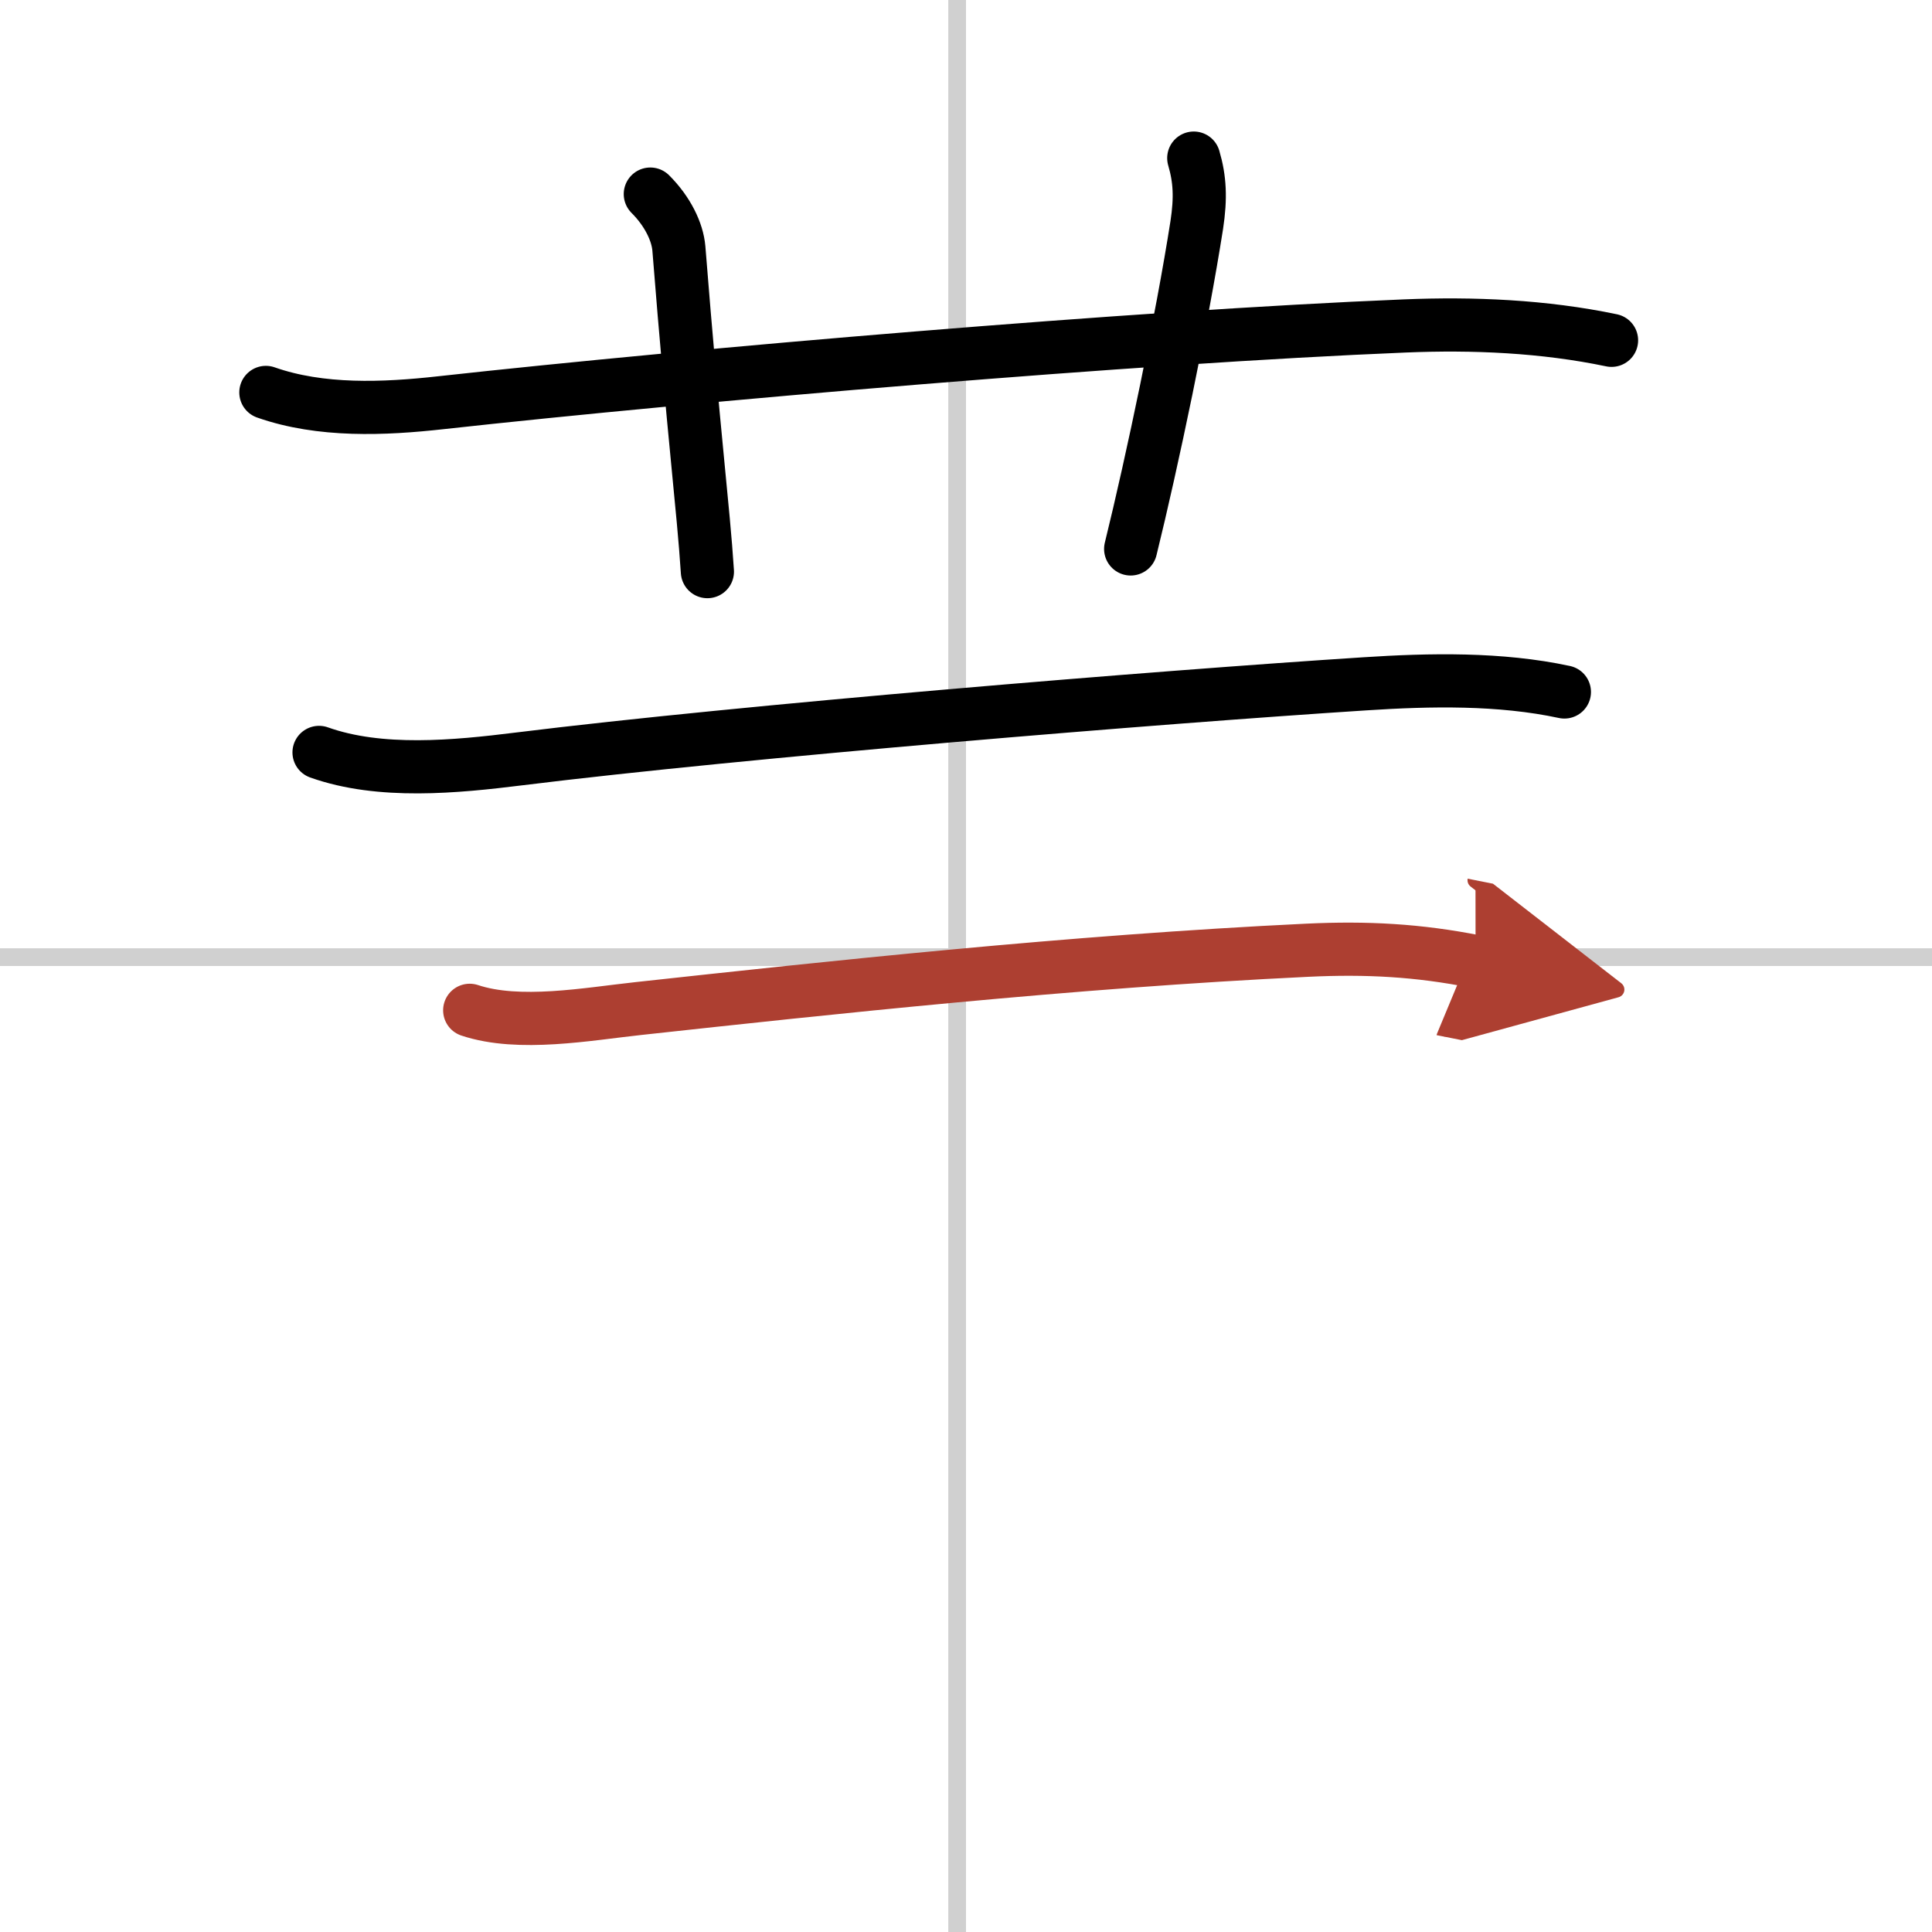 <svg width="400" height="400" viewBox="0 0 109 109" xmlns="http://www.w3.org/2000/svg"><defs><marker id="a" markerWidth="4" orient="auto" refX="1" refY="5" viewBox="0 0 10 10"><polyline points="0 0 10 5 0 10 1 5" fill="#ad3f31" stroke="#ad3f31"/></marker></defs><g fill="none" stroke="#000" stroke-linecap="round" stroke-linejoin="round" stroke-width="3"><rect width="100%" height="100%" fill="#fff" stroke="#fff"/><line x1="54" x2="54" y2="109" stroke="#d0d0d0" stroke-width="1"/><line x2="109" y1="54" y2="54" stroke="#d0d0d0" stroke-width="1"/><path d="m15 22.14c3.1 1.09 6.66 0.94 9.88 0.58 14.33-1.58 39.21-3.71 54.37-4.33 3.86-0.16 7.85 0.01 11.67 0.81"/><path d="m36.69 10.95c0.99 0.99 1.53 2.14 1.61 3.06 0.83 10.49 1.38 14.66 1.61 18.24"/><path d="m67.35 8.92c0.35 1.19 0.4 2.25 0.17 3.77-0.84 5.37-2.51 13.33-3.73 18.28"/><path d="m18 42.45c3.45 1.23 7.72 0.81 11.26 0.37 12.77-1.58 36.1-3.49 47.74-4.24 3.69-0.24 7.63-0.32 11.26 0.46"/><path d="m26.5 57c2.79 0.93 6.65 0.21 9.52-0.1 10.64-1.16 24.36-2.65 37.74-3.29 3.35-0.16 6.27 0 9.49 0.64" marker-end="url(#a)" stroke="#ad3f31"/></g></svg>
